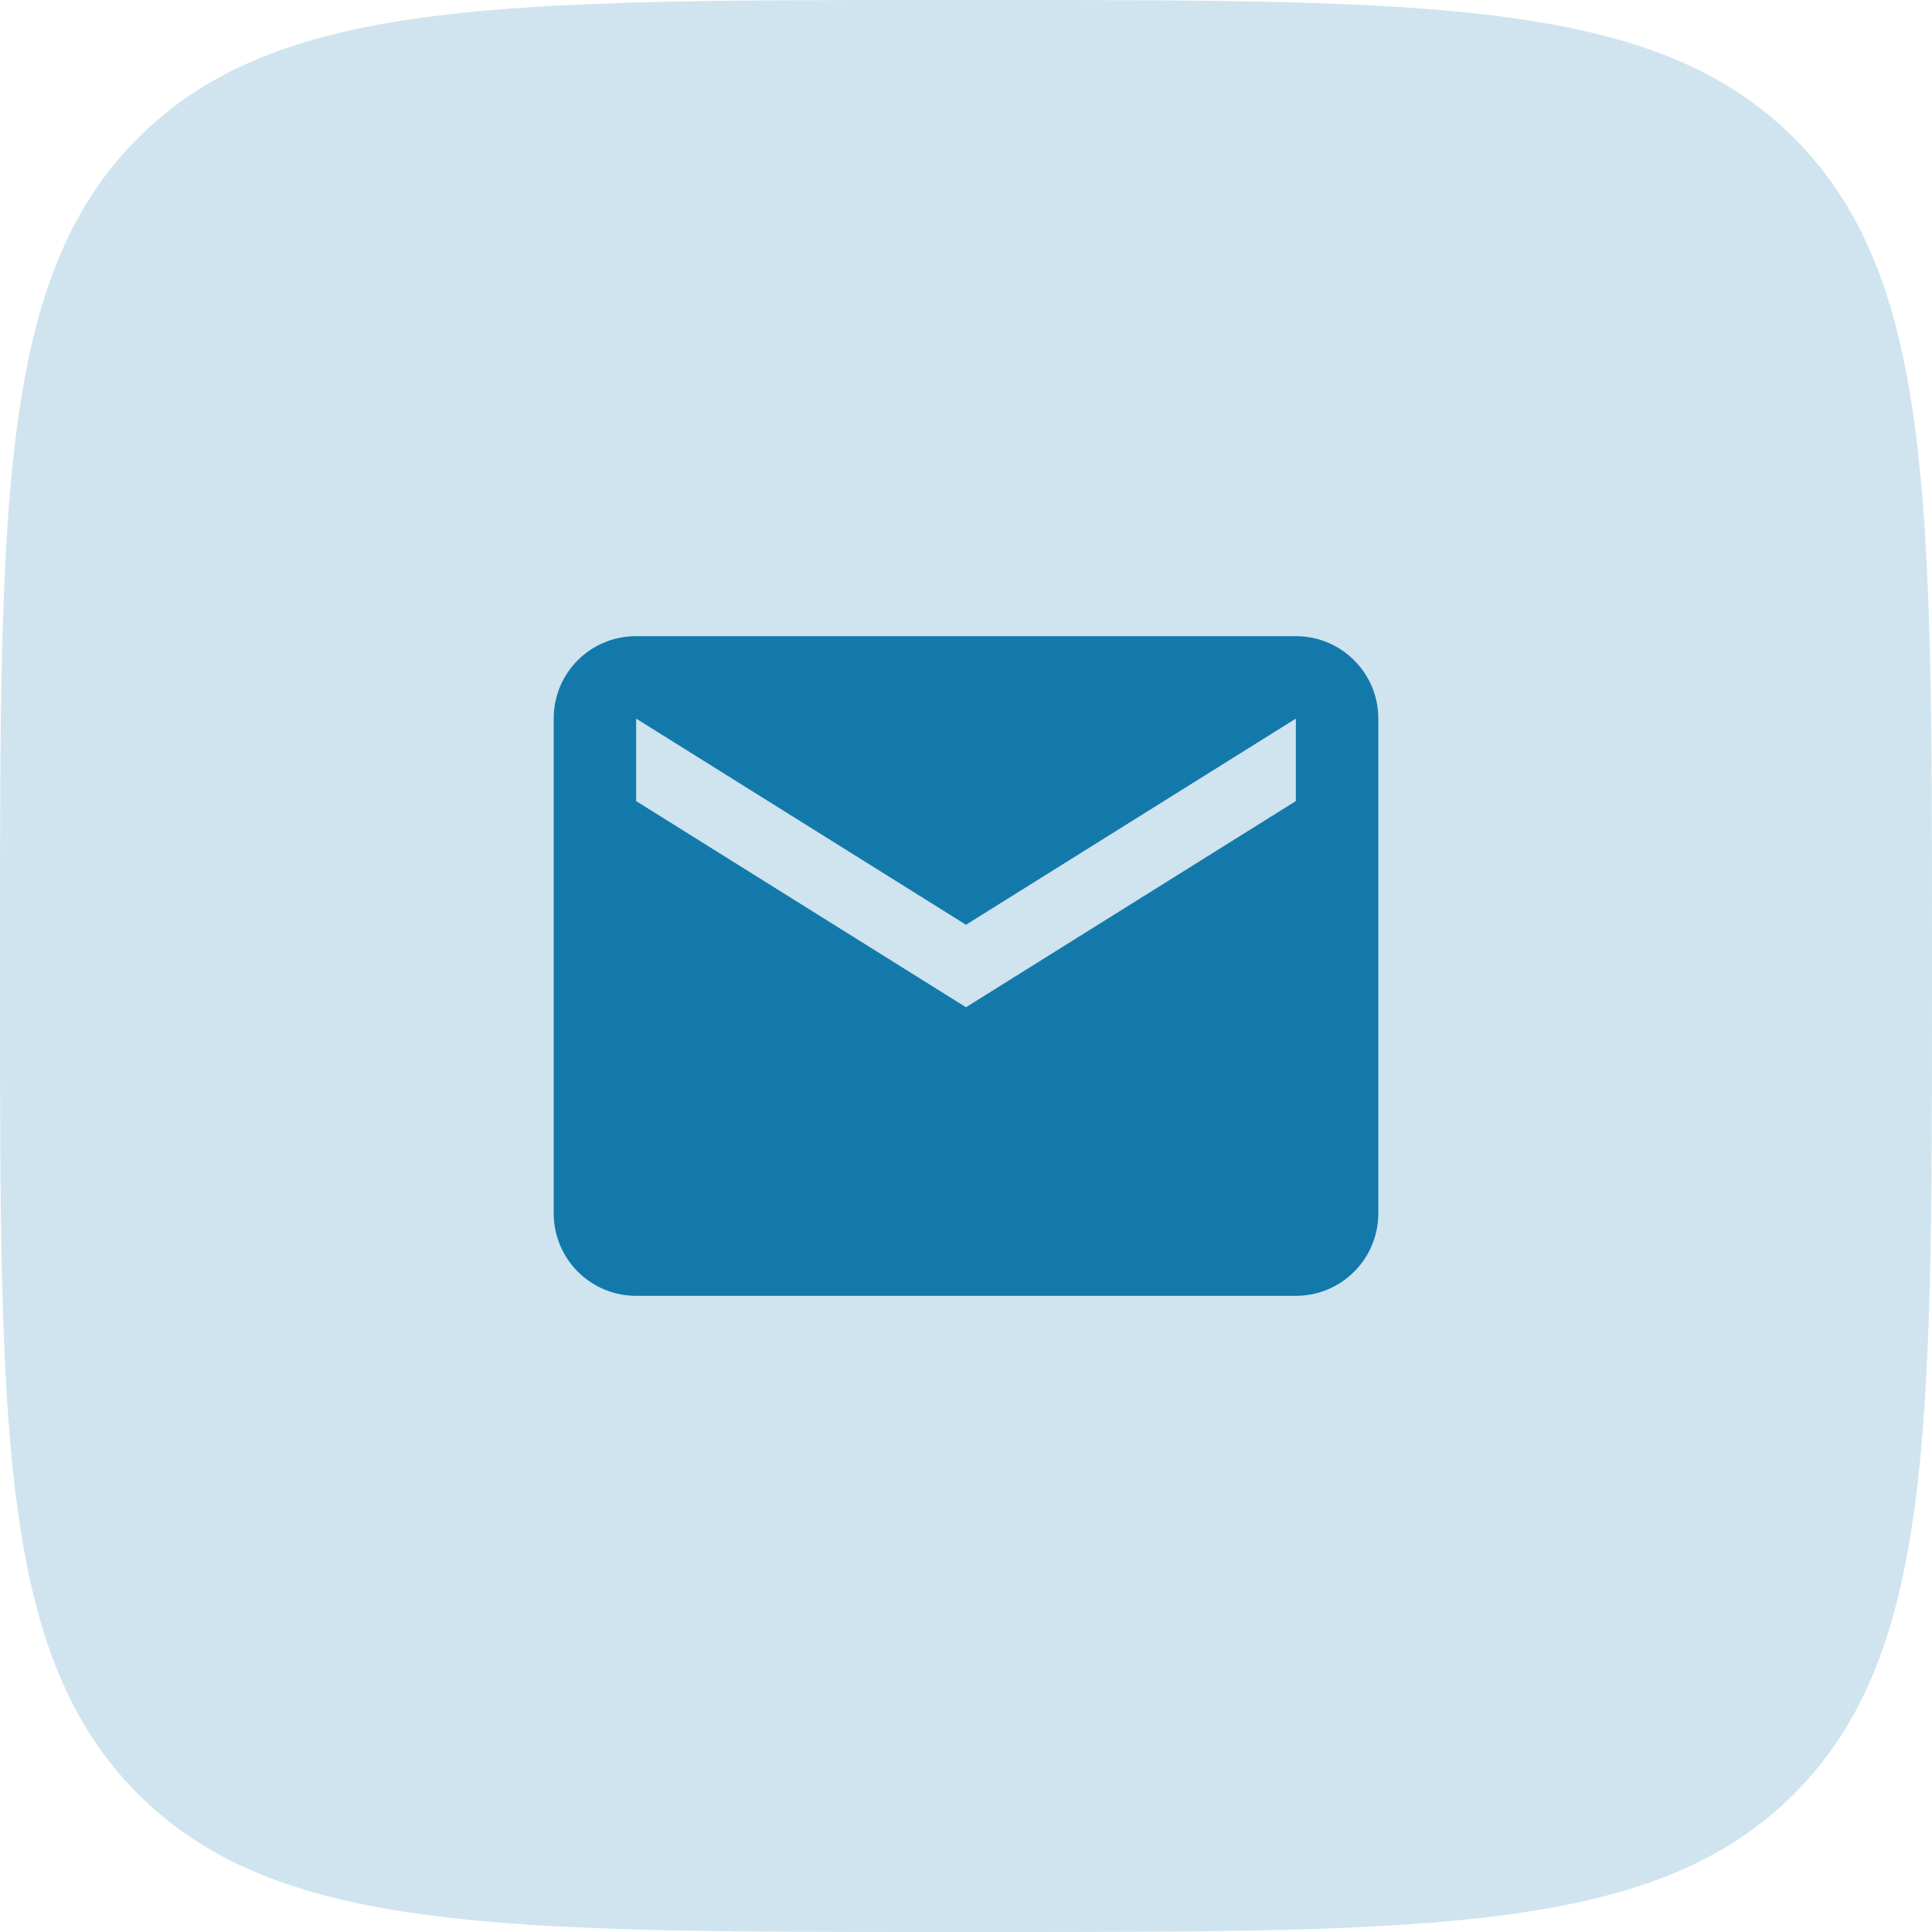 <svg width="82" height="82" viewBox="0 0 82 82" fill="none" xmlns="http://www.w3.org/2000/svg">
<path d="M0 40C0 21.144 0 11.716 5.858 5.858C11.716 0 21.144 0 40 0H42C60.856 0 70.284 0 76.142 5.858C82 11.716 82 21.144 82 40V42C82 60.856 82 70.284 76.142 76.142C70.284 82 60.856 82 42 82H40C21.144 82 11.716 82 5.858 76.142C0 70.284 0 60.856 0 42V40Z" fill="#1379AB" fill-opacity="0.2"/>
<path d="M55 34L41 42.75L27 34V30.5L41 39.25L55 30.5M55 27H27C25.058 27 23.5 28.558 23.5 30.5V51.5C23.5 52.428 23.869 53.319 24.525 53.975C25.181 54.631 26.072 55 27 55H55C55.928 55 56.819 54.631 57.475 53.975C58.131 53.319 58.5 52.428 58.5 51.5V30.5C58.5 28.558 56.925 27 55 27Z" fill="#1379AB"/>
</svg>
